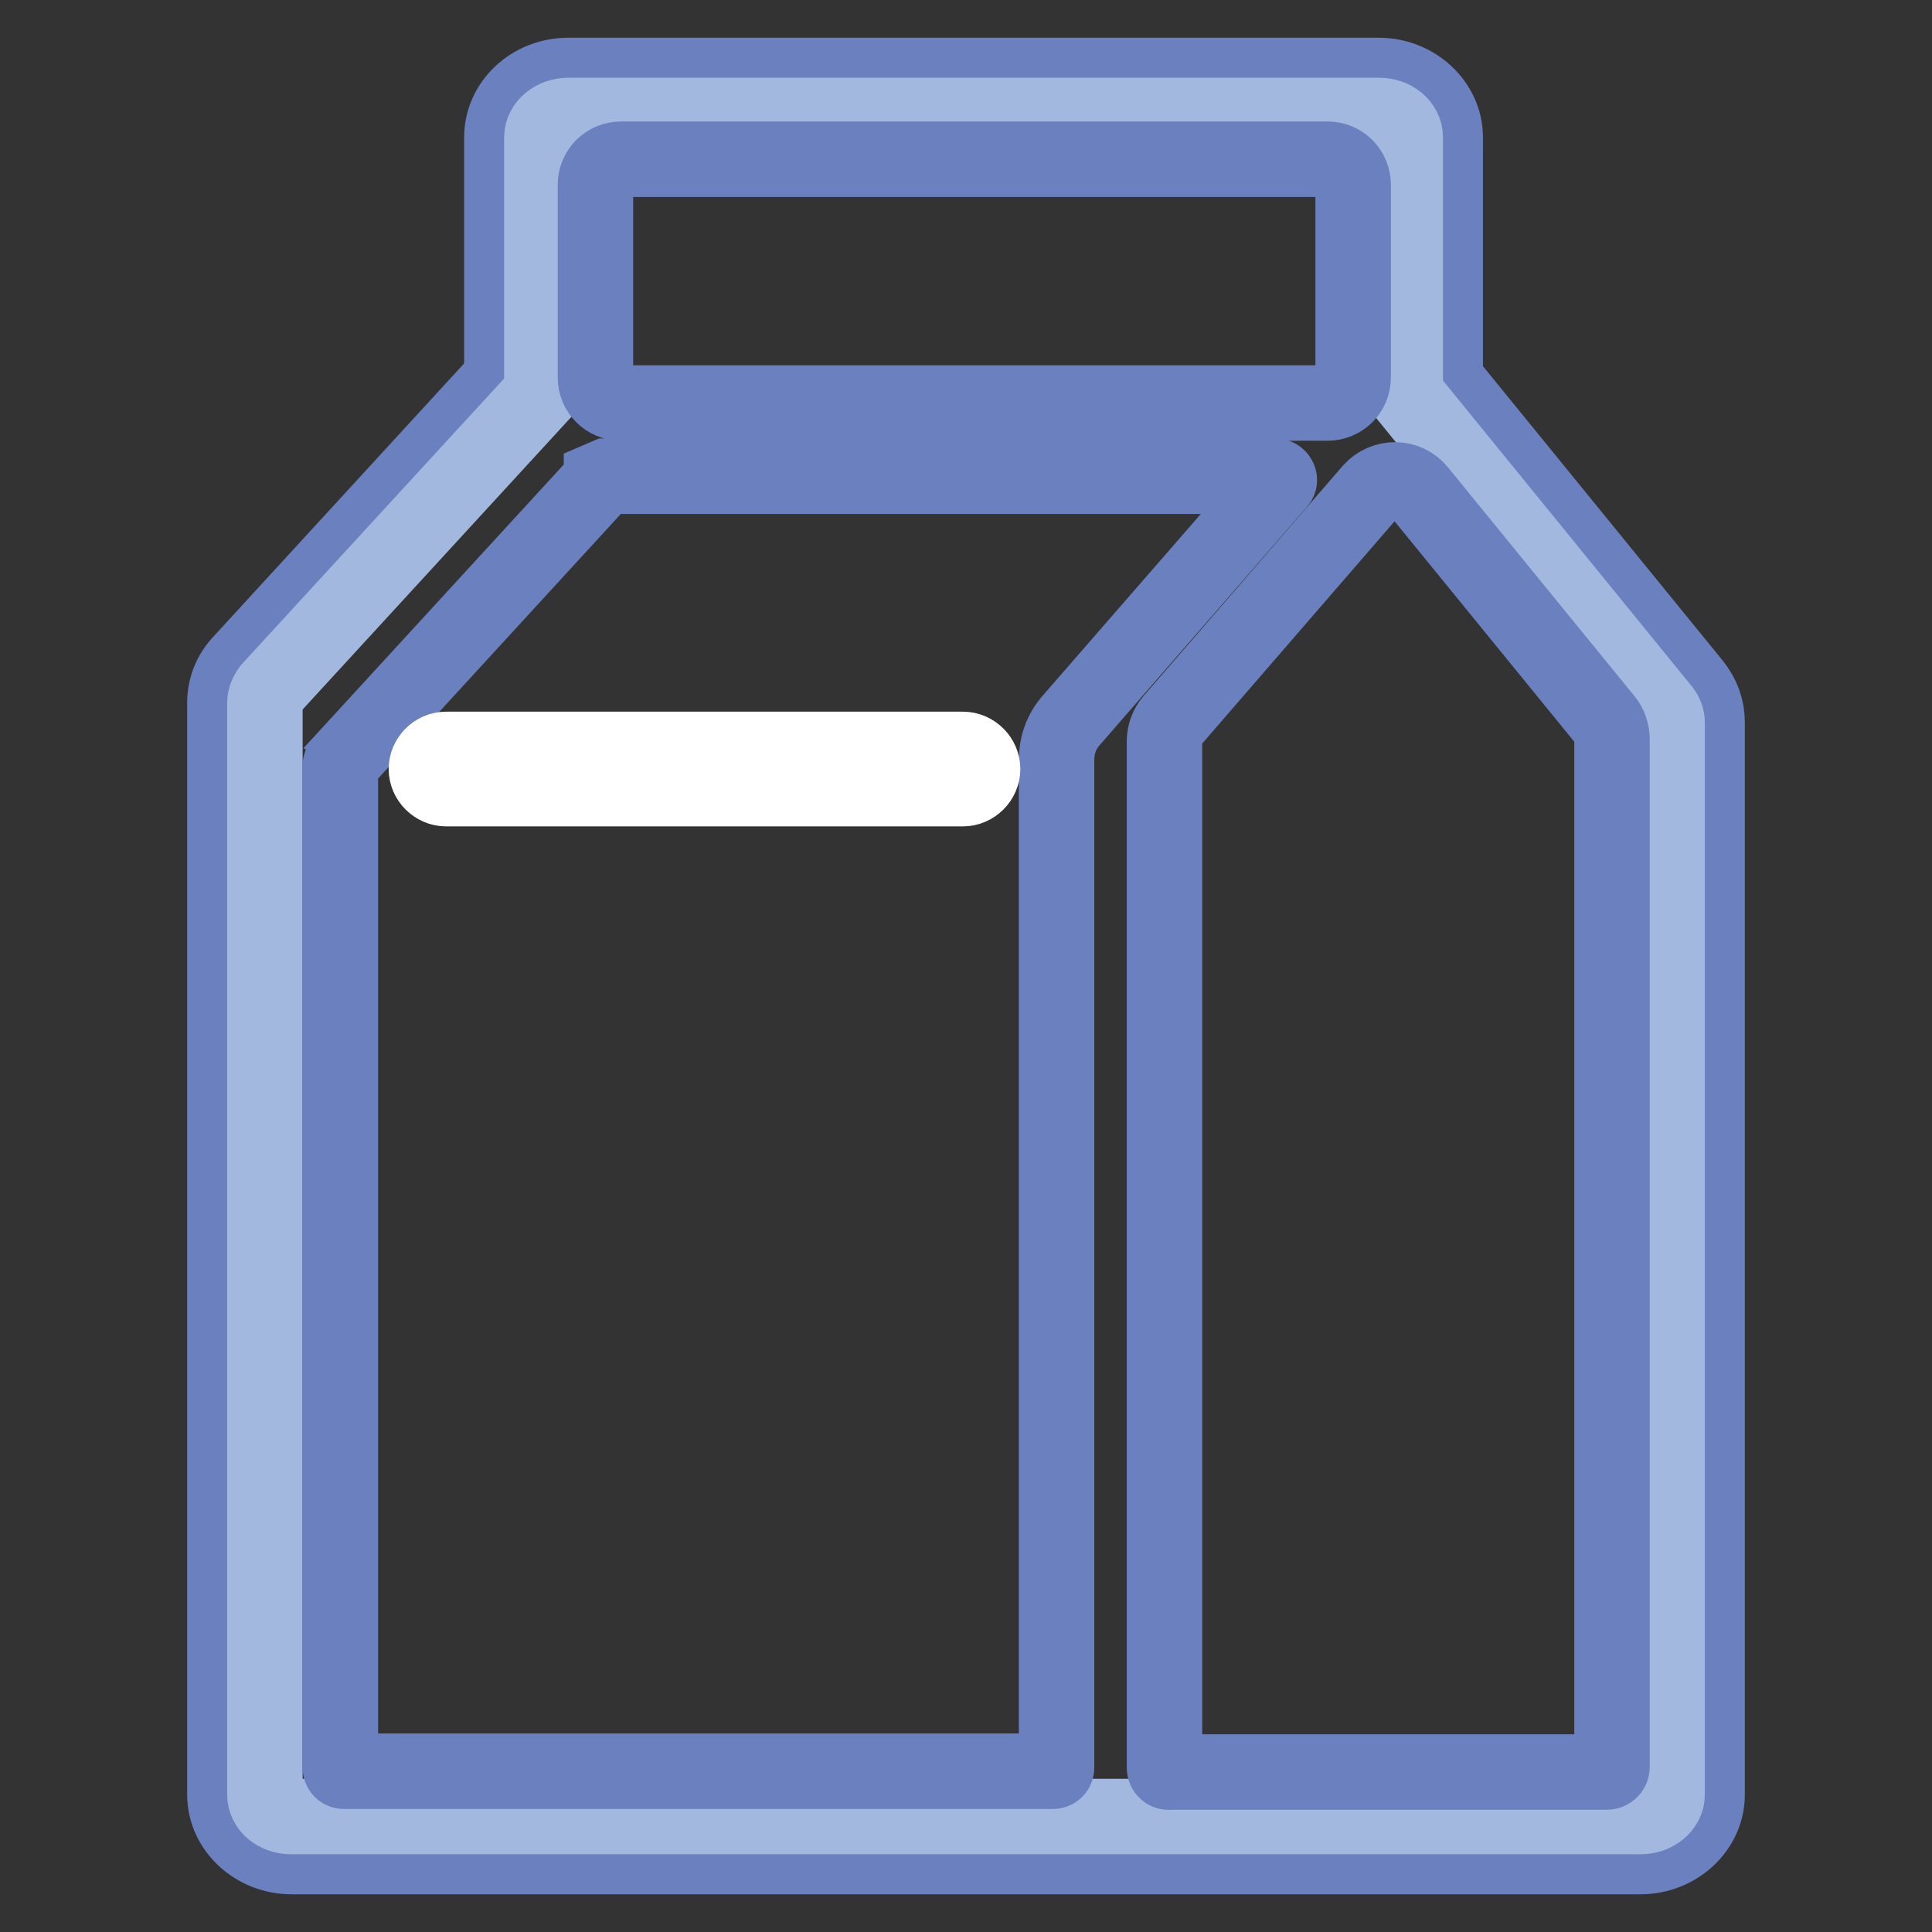 <?xml version="1.0" encoding="utf-8"?>
<!-- Svg Vector Icons : http://www.onlinewebfonts.com/icon -->
<!DOCTYPE svg PUBLIC "-//W3C//DTD SVG 1.1//EN" "http://www.w3.org/Graphics/SVG/1.1/DTD/svg11.dtd">
<svg version="1.1" xmlns="http://www.w3.org/2000/svg" xmlns:xlink="http://www.w3.org/1999/xlink" x="0px" y="0px" viewBox="0 0 256 256" enable-background="new 0 0 256 256" xml:space="preserve">
<rect x="0" y="0" width="256" height="256" fill="#333333" stroke="none"/>
<g> <path stroke-width="10" fill-opacity="0" stroke="#6b80be"  d="M224.4,90.7l-32.9-40.4V18.2c0-4.5-4-8.2-8.8-8.2H75.3c-4.9,0-8.8,3.7-8.8,8.2v31.9L31.9,87.8 c-1.4,1.5-2.1,3.4-2.1,5.3v144.7c0,4.5,4,8.2,8.8,8.2h178.8c4.8,0,8.8-3.7,8.8-8.2V95.7C226.2,93.9,225.6,92.2,224.4,90.7 L224.4,90.7z"/> <path stroke-width="10" fill-opacity="0" stroke="#a2b8df"  d="M38.6,240.7c-2,0-3.5-1.3-3.5-2.9V93.1c0-0.6,0.3-1.3,0.7-1.8l36-39.2V18.2c0-1.6,1.6-2.9,3.5-2.9h107.4 c2,0,3.5,1.3,3.5,2.9v34l34.1,41.9c0.4,0.5,0.6,1.1,0.6,1.6v142.1c0,1.6-1.6,2.9-3.5,2.9H38.6z"/> <path stroke-width="10" fill-opacity="0" stroke="#6b80be"  d="M78.9,50V24.5c0-1.9,1.5-3.4,3.4-3.4h93.6c1.9,0,3.4,1.5,3.4,3.4V50c0,1.9-1.5,3.4-3.4,3.4H82.3 C80.4,53.4,78.9,51.9,78.9,50z M45.1,234.2V101.4c0-0.1,0.1-0.2,0.1-0.3l34.5-37.6c0,0,0,0,0-0.1l0.7-0.3H169 c0.4,0,0.7,0.5,0.4,0.8l-27.5,31.6c-1.3,1.5-1.9,3.3-1.9,5.2v133.5c0,0.3-0.2,0.5-0.5,0.5H45.6C45.3,234.7,45.1,234.5,45.1,234.2z" /> <path stroke-width="10" fill-opacity="0" stroke="#6b80be"  d="M154.3,234.2v-136c0-1,0.4-2,1-2.7L181.7,65c1.7-1.9,4.7-1.9,6.3,0.1l24.7,30.3c0.6,0.7,0.9,1.7,0.9,2.6 v136.1c0,0.4-0.3,0.7-0.7,0.7H155C154.6,234.9,154.3,234.6,154.3,234.2z"/> <path stroke-width="10" fill-opacity="0" stroke="#ffffff"  d="M127.6,104.5H59.1c-1.4,0-2.6-1.2-2.6-2.6c0-1.4,1.2-2.6,2.6-2.6h68.5c1.4,0,2.6,1.2,2.6,2.6 C130.2,103.3,129,104.5,127.6,104.5z"/></g>
</svg>